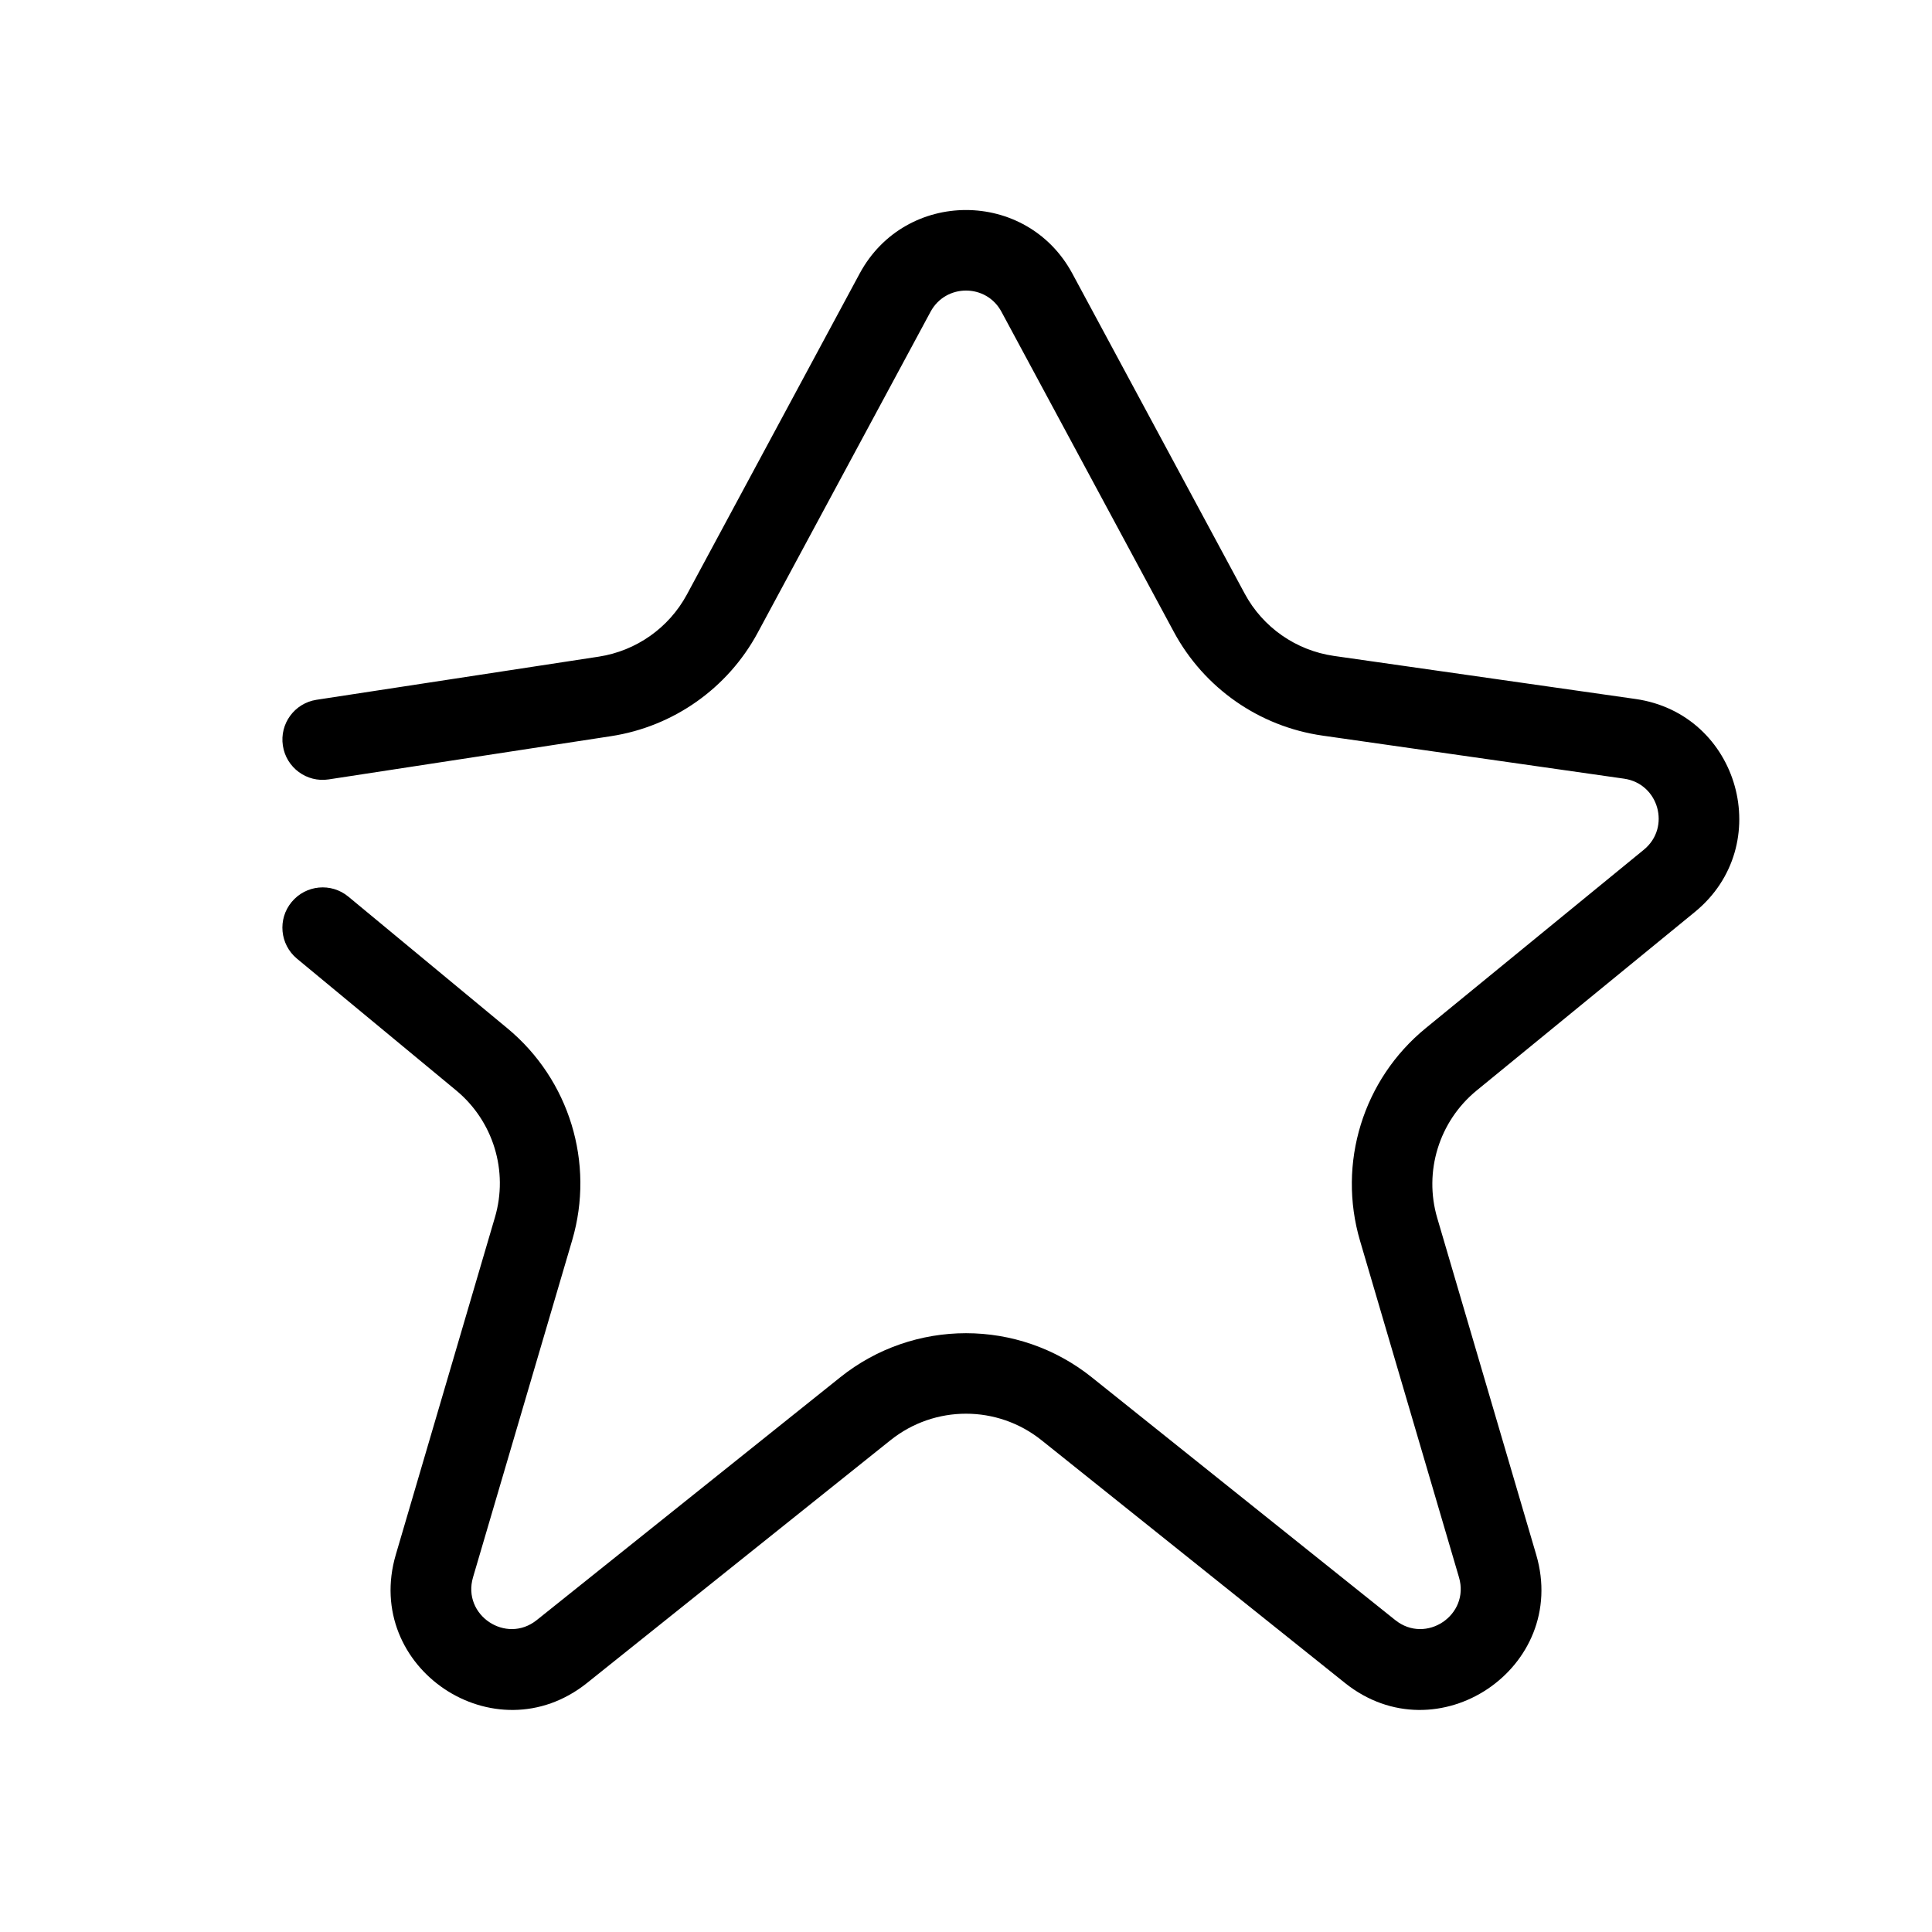 <svg xmlns="http://www.w3.org/2000/svg" width="24" height="24" fill="none" viewBox="0 0 24 24"><path fill="#000" fill-rule="evenodd" d="M12.44 3.872C12.252 3.522 11.749 3.522 11.56 3.872L9.413 7.859C9.041 8.55 8.366 9.026 7.59 9.145L4.083 9.682C3.811 9.724 3.555 9.536 3.514 9.263C3.472 8.99 3.659 8.735 3.932 8.693L7.439 8.157C7.904 8.085 8.309 7.8 8.533 7.385L10.679 3.398C11.246 2.346 12.754 2.346 13.321 3.398L15.462 7.374C15.687 7.793 16.099 8.08 16.57 8.148L20.317 8.683C21.61 8.868 22.065 10.502 21.054 11.329L18.343 13.547C17.877 13.929 17.684 14.553 17.854 15.131L19.083 19.312C19.497 20.719 17.853 21.823 16.707 20.906L12.937 17.89C12.389 17.452 11.611 17.452 11.063 17.89L7.293 20.906C6.147 21.823 4.503 20.719 4.917 19.312L6.148 15.123C6.318 14.548 6.128 13.927 5.666 13.545L3.689 11.909C3.476 11.732 3.447 11.417 3.623 11.205C3.799 10.992 4.114 10.962 4.327 11.138L6.303 12.774C7.073 13.412 7.39 14.447 7.108 15.406L5.876 19.594C5.738 20.063 6.286 20.431 6.668 20.125L10.438 17.109C11.351 16.379 12.649 16.379 13.562 17.109L17.332 20.125C17.714 20.431 18.262 20.063 18.124 19.594L16.895 15.414C16.611 14.45 16.932 13.409 17.71 12.773L20.421 10.555C20.758 10.279 20.606 9.735 20.175 9.673L16.429 9.138C15.643 9.026 14.957 8.547 14.581 7.848L12.44 3.872Z" clip-rule="evenodd"/></svg>